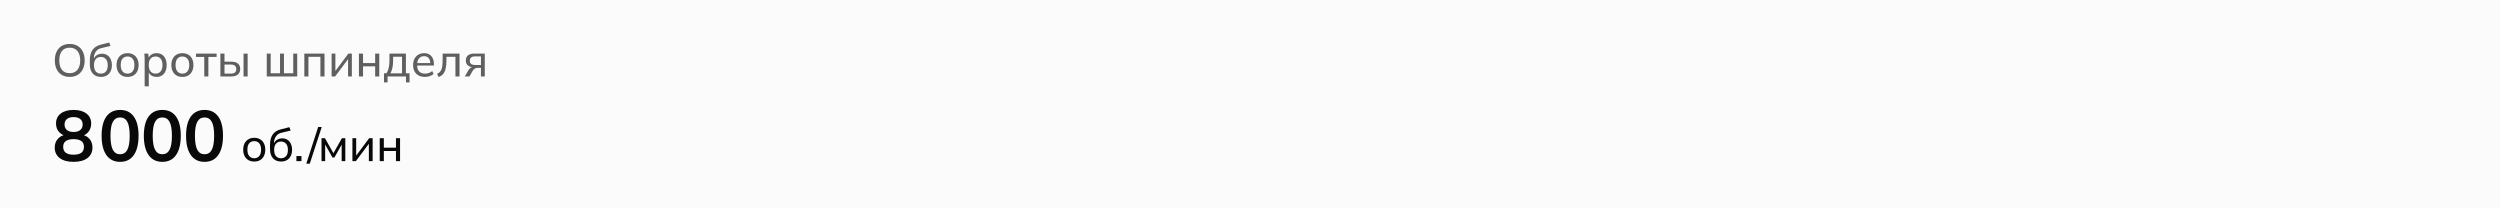<svg width="768" height="64" viewBox="0 0 768 64" fill="none" xmlns="http://www.w3.org/2000/svg">
<path d="M0 0H768V64H0V0Z" fill="#FCFBFB"/>
<path d="M16.84 18.558C16.84 17.522 17.022 16.626 17.386 15.87C17.75 15.114 18.273 14.531 18.954 14.12C19.645 13.709 20.466 13.504 21.418 13.504C22.361 13.504 23.173 13.709 23.854 14.12C24.545 14.531 25.077 15.114 25.45 15.87C25.823 16.626 26.01 17.517 26.01 18.544C26.01 19.58 25.823 20.481 25.45 21.246C25.077 22.002 24.545 22.59 23.854 23.01C23.173 23.421 22.361 23.626 21.418 23.626C20.466 23.626 19.649 23.421 18.968 23.01C18.287 22.59 17.759 22.002 17.386 21.246C17.022 20.481 16.84 19.585 16.84 18.558ZM18.212 18.558C18.212 19.79 18.483 20.751 19.024 21.442C19.565 22.133 20.363 22.478 21.418 22.478C22.435 22.478 23.224 22.137 23.784 21.456C24.353 20.765 24.638 19.799 24.638 18.558C24.638 17.317 24.358 16.355 23.798 15.674C23.238 14.993 22.445 14.652 21.418 14.652C20.363 14.652 19.565 14.993 19.024 15.674C18.483 16.355 18.212 17.317 18.212 18.558ZM31.027 23.626C29.973 23.626 29.137 23.295 28.521 22.632C27.905 21.969 27.597 20.999 27.597 19.72V18.502C27.597 17.195 27.872 16.141 28.423 15.338C28.974 14.535 29.828 13.994 30.985 13.714L33.561 13.07L33.939 14.106L31.083 14.792C30.57 14.913 30.145 15.133 29.809 15.45C29.473 15.767 29.221 16.141 29.053 16.57C28.895 16.999 28.815 17.457 28.815 17.942V18.544H28.619C28.731 18.124 28.909 17.76 29.151 17.452C29.403 17.144 29.716 16.911 30.089 16.752C30.462 16.584 30.873 16.5 31.321 16.5C31.928 16.5 32.46 16.64 32.917 16.92C33.374 17.2 33.729 17.606 33.981 18.138C34.242 18.661 34.373 19.286 34.373 20.014C34.373 20.761 34.233 21.405 33.953 21.946C33.682 22.487 33.295 22.903 32.791 23.192C32.287 23.481 31.699 23.626 31.027 23.626ZM30.985 22.618C31.639 22.618 32.152 22.403 32.525 21.974C32.908 21.545 33.099 20.905 33.099 20.056C33.099 19.225 32.908 18.591 32.525 18.152C32.152 17.713 31.639 17.494 30.985 17.494C30.332 17.494 29.814 17.709 29.431 18.138C29.058 18.567 28.871 19.179 28.871 19.972C28.871 20.859 29.058 21.521 29.431 21.96C29.814 22.399 30.332 22.618 30.985 22.618ZM39.188 23.626C38.497 23.626 37.9 23.481 37.396 23.192C36.892 22.893 36.5 22.473 36.22 21.932C35.94 21.381 35.8 20.728 35.8 19.972C35.8 19.225 35.94 18.581 36.22 18.04C36.5 17.489 36.892 17.069 37.396 16.78C37.9 16.481 38.497 16.332 39.188 16.332C39.879 16.332 40.476 16.481 40.98 16.78C41.493 17.069 41.885 17.489 42.156 18.04C42.436 18.581 42.576 19.225 42.576 19.972C42.576 20.728 42.436 21.381 42.156 21.932C41.885 22.473 41.493 22.893 40.98 23.192C40.476 23.481 39.879 23.626 39.188 23.626ZM39.188 22.618C39.823 22.618 40.331 22.394 40.714 21.946C41.097 21.498 41.288 20.84 41.288 19.972C41.288 19.104 41.097 18.451 40.714 18.012C40.331 17.573 39.823 17.354 39.188 17.354C38.544 17.354 38.031 17.573 37.648 18.012C37.275 18.451 37.088 19.104 37.088 19.972C37.088 20.84 37.275 21.498 37.648 21.946C38.031 22.394 38.544 22.618 39.188 22.618ZM44.437 26.524V18.124C44.437 17.853 44.427 17.578 44.409 17.298C44.39 17.018 44.362 16.738 44.325 16.458H45.557L45.711 18.082H45.557C45.697 17.541 45.995 17.116 46.453 16.808C46.91 16.491 47.456 16.332 48.091 16.332C48.716 16.332 49.262 16.477 49.729 16.766C50.195 17.055 50.555 17.475 50.807 18.026C51.068 18.567 51.199 19.216 51.199 19.972C51.199 20.728 51.068 21.381 50.807 21.932C50.555 22.483 50.195 22.903 49.729 23.192C49.262 23.481 48.716 23.626 48.091 23.626C47.465 23.626 46.924 23.472 46.467 23.164C46.019 22.847 45.715 22.422 45.557 21.89H45.711V26.524H44.437ZM47.797 22.618C48.441 22.618 48.954 22.394 49.337 21.946C49.719 21.498 49.911 20.84 49.911 19.972C49.911 19.104 49.719 18.451 49.337 18.012C48.954 17.573 48.441 17.354 47.797 17.354C47.153 17.354 46.639 17.573 46.257 18.012C45.883 18.451 45.697 19.104 45.697 19.972C45.697 20.84 45.883 21.498 46.257 21.946C46.639 22.394 47.153 22.618 47.797 22.618ZM56.032 23.626C55.341 23.626 54.744 23.481 54.24 23.192C53.736 22.893 53.344 22.473 53.064 21.932C52.784 21.381 52.644 20.728 52.644 19.972C52.644 19.225 52.784 18.581 53.064 18.04C53.344 17.489 53.736 17.069 54.24 16.78C54.744 16.481 55.341 16.332 56.032 16.332C56.722 16.332 57.32 16.481 57.824 16.78C58.337 17.069 58.729 17.489 59 18.04C59.28 18.581 59.42 19.225 59.42 19.972C59.42 20.728 59.28 21.381 59 21.932C58.729 22.473 58.337 22.893 57.824 23.192C57.32 23.481 56.722 23.626 56.032 23.626ZM56.032 22.618C56.666 22.618 57.175 22.394 57.558 21.946C57.94 21.498 58.132 20.84 58.132 19.972C58.132 19.104 57.94 18.451 57.558 18.012C57.175 17.573 56.666 17.354 56.032 17.354C55.388 17.354 54.874 17.573 54.492 18.012C54.118 18.451 53.932 19.104 53.932 19.972C53.932 20.84 54.118 21.498 54.492 21.946C54.874 22.394 55.388 22.618 56.032 22.618ZM62.751 23.5V17.48H60.217V16.458H66.544V17.48H64.01V23.5H62.751ZM67.705 23.5V16.458H68.965V18.95H71.037C71.952 18.95 72.638 19.146 73.095 19.538C73.562 19.921 73.795 20.476 73.795 21.204C73.795 21.671 73.688 22.077 73.473 22.422C73.259 22.767 72.946 23.033 72.535 23.22C72.125 23.407 71.625 23.5 71.037 23.5H67.705ZM68.965 22.618H70.897C71.457 22.618 71.877 22.506 72.157 22.282C72.447 22.049 72.591 21.694 72.591 21.218C72.591 20.742 72.447 20.392 72.157 20.168C71.877 19.944 71.457 19.832 70.897 19.832H68.965V22.618ZM74.817 23.5V16.458H76.077V23.5H74.817ZM81.951 23.5V16.458H83.155V22.506H86.025V16.458H87.229V22.506H90.085V16.458H91.303V23.5H81.951ZM93.49 23.5V16.458H99.692V23.5H98.432V17.452H94.75V23.5H93.49ZM101.871 23.5V16.458H103.033V22.296H102.655L107.023 16.458H108.087V23.5H106.925V17.648H107.317L102.935 23.5H101.871ZM110.266 23.5V16.458H111.526V19.37H115.25V16.458H116.51V23.5H115.25V20.378H111.526V23.5H110.266ZM117.96 25.32V22.506H118.73C119.047 22.03 119.276 21.47 119.416 20.826C119.565 20.182 119.64 19.417 119.64 18.53V16.458H124.694V22.506H125.814V25.32H124.722V23.5H119.066V25.32H117.96ZM119.934 22.52H123.504V17.438H120.76V18.754C120.76 19.463 120.69 20.154 120.55 20.826C120.41 21.489 120.204 22.053 119.934 22.52ZM130.535 23.626C129.415 23.626 128.529 23.304 127.875 22.66C127.231 22.016 126.909 21.129 126.909 20C126.909 19.253 127.049 18.609 127.329 18.068C127.619 17.517 128.015 17.093 128.519 16.794C129.023 16.486 129.611 16.332 130.283 16.332C130.927 16.332 131.473 16.472 131.921 16.752C132.369 17.023 132.71 17.41 132.943 17.914C133.177 18.418 133.293 19.015 133.293 19.706V20.126H127.903V19.37H132.425L132.187 19.552C132.187 18.824 132.024 18.259 131.697 17.858C131.38 17.457 130.909 17.256 130.283 17.256C129.602 17.256 129.075 17.494 128.701 17.97C128.328 18.437 128.141 19.076 128.141 19.888V20.014C128.141 20.873 128.351 21.521 128.771 21.96C129.201 22.399 129.793 22.618 130.549 22.618C130.969 22.618 131.361 22.557 131.725 22.436C132.089 22.315 132.439 22.114 132.775 21.834L133.195 22.716C132.878 23.005 132.481 23.229 132.005 23.388C131.539 23.547 131.049 23.626 130.535 23.626ZM134.731 23.668L134.283 22.674C134.609 22.525 134.88 22.347 135.095 22.142C135.319 21.927 135.491 21.657 135.613 21.33C135.743 21.003 135.837 20.597 135.893 20.112C135.949 19.627 135.977 19.039 135.977 18.348V16.458H141.171V23.5H139.911V17.452H137.153V18.376C137.153 19.459 137.069 20.355 136.901 21.064C136.742 21.764 136.485 22.319 136.131 22.73C135.785 23.141 135.319 23.453 134.731 23.668ZM142.792 23.5L143.898 21.582C144.075 21.274 144.299 21.027 144.57 20.84C144.84 20.644 145.125 20.546 145.424 20.546H145.648L145.634 20.672C144.84 20.672 144.22 20.495 143.772 20.14C143.324 19.776 143.1 19.253 143.1 18.572C143.1 17.9 143.319 17.382 143.758 17.018C144.196 16.645 144.85 16.458 145.718 16.458H148.924V23.5H147.748V20.84H146.74C146.376 20.84 146.063 20.933 145.802 21.12C145.54 21.297 145.326 21.535 145.158 21.834L144.206 23.5H142.792ZM145.942 19.958H147.748V17.326H145.942C145.391 17.326 144.98 17.443 144.71 17.676C144.448 17.909 144.318 18.231 144.318 18.642C144.318 19.062 144.448 19.389 144.71 19.622C144.98 19.846 145.391 19.958 145.942 19.958Z" fill="#5F5F5F"/>
<path d="M22.6 49.72C20.781 49.72 19.359 49.331 18.332 48.554C17.32 47.777 16.814 46.699 16.814 45.32C16.814 44.235 17.144 43.333 17.804 42.614C18.464 41.895 19.322 41.47 20.378 41.338V41.8C19.425 41.595 18.655 41.147 18.068 40.458C17.496 39.769 17.21 38.933 17.21 37.95C17.21 36.645 17.687 35.625 18.64 34.892C19.608 34.144 20.928 33.77 22.6 33.77C24.287 33.77 25.607 34.144 26.56 34.892C27.528 35.625 28.012 36.645 28.012 37.95C28.012 38.933 27.733 39.776 27.176 40.48C26.633 41.184 25.893 41.617 24.954 41.778V41.338C25.995 41.485 26.831 41.917 27.462 42.636C28.093 43.34 28.408 44.235 28.408 45.32C28.408 46.699 27.895 47.777 26.868 48.554C25.856 49.331 24.433 49.72 22.6 49.72ZM22.6 47.52C23.671 47.52 24.47 47.322 24.998 46.926C25.526 46.515 25.79 45.914 25.79 45.122C25.79 44.33 25.526 43.736 24.998 43.34C24.47 42.944 23.671 42.746 22.6 42.746C21.544 42.746 20.745 42.944 20.202 43.34C19.674 43.736 19.41 44.33 19.41 45.122C19.41 45.914 19.674 46.515 20.202 46.926C20.745 47.322 21.544 47.52 22.6 47.52ZM22.6 40.546C23.509 40.546 24.199 40.341 24.668 39.93C25.152 39.519 25.394 38.955 25.394 38.236C25.394 37.532 25.152 36.982 24.668 36.586C24.199 36.175 23.509 35.97 22.6 35.97C21.705 35.97 21.016 36.175 20.532 36.586C20.063 36.982 19.828 37.532 19.828 38.236C19.828 38.955 20.063 39.519 20.532 39.93C21.016 40.341 21.705 40.546 22.6 40.546ZM36.891 49.72C35.073 49.72 33.672 49.031 32.689 47.652C31.707 46.259 31.215 44.279 31.215 41.712C31.215 39.116 31.707 37.143 32.689 35.794C33.672 34.445 35.073 33.77 36.891 33.77C38.725 33.77 40.125 34.445 41.093 35.794C42.076 37.143 42.567 39.109 42.567 41.69C42.567 44.271 42.076 46.259 41.093 47.652C40.125 49.031 38.725 49.72 36.891 49.72ZM36.891 47.388C37.889 47.388 38.629 46.933 39.113 46.024C39.597 45.1 39.839 43.655 39.839 41.69C39.839 39.725 39.597 38.302 39.113 37.422C38.629 36.527 37.889 36.08 36.891 36.08C35.909 36.08 35.168 36.527 34.669 37.422C34.185 38.302 33.943 39.725 33.943 41.69C33.943 43.655 34.185 45.1 34.669 46.024C35.168 46.933 35.909 47.388 36.891 47.388ZM49.863 49.72C48.044 49.72 46.644 49.031 45.661 47.652C44.678 46.259 44.187 44.279 44.187 41.712C44.187 39.116 44.678 37.143 45.661 35.794C46.644 34.445 48.044 33.77 49.863 33.77C51.696 33.77 53.097 34.445 54.065 35.794C55.047 37.143 55.539 39.109 55.539 41.69C55.539 44.271 55.047 46.259 54.065 47.652C53.097 49.031 51.696 49.72 49.863 49.72ZM49.863 47.388C50.86 47.388 51.601 46.933 52.085 46.024C52.569 45.1 52.811 43.655 52.811 41.69C52.811 39.725 52.569 38.302 52.085 37.422C51.601 36.527 50.86 36.08 49.863 36.08C48.88 36.08 48.139 36.527 47.641 37.422C47.157 38.302 46.915 39.725 46.915 41.69C46.915 43.655 47.157 45.1 47.641 46.024C48.139 46.933 48.88 47.388 49.863 47.388ZM62.834 49.72C61.016 49.72 59.615 49.031 58.632 47.652C57.65 46.259 57.158 44.279 57.158 41.712C57.158 39.116 57.65 37.143 58.632 35.794C59.615 34.445 61.016 33.77 62.834 33.77C64.668 33.77 66.068 34.445 67.036 35.794C68.019 37.143 68.51 39.109 68.51 41.69C68.51 44.271 68.019 46.259 67.036 47.652C66.068 49.031 64.668 49.72 62.834 49.72ZM62.834 47.388C63.832 47.388 64.572 46.933 65.056 46.024C65.54 45.1 65.782 43.655 65.782 41.69C65.782 39.725 65.54 38.302 65.056 37.422C64.572 36.527 63.832 36.08 62.834 36.08C61.852 36.08 61.111 36.527 60.612 37.422C60.128 38.302 59.886 39.725 59.886 41.69C59.886 43.655 60.128 45.1 60.612 46.024C61.111 46.933 61.852 47.388 62.834 47.388Z" fill="#090909"/>
<path d="M78.102 49.626C77.411 49.626 76.814 49.481 76.31 49.192C75.806 48.893 75.414 48.473 75.134 47.932C74.854 47.381 74.714 46.728 74.714 45.972C74.714 45.225 74.854 44.581 75.134 44.04C75.414 43.489 75.806 43.069 76.31 42.78C76.814 42.481 77.411 42.332 78.102 42.332C78.793 42.332 79.39 42.481 79.894 42.78C80.407 43.069 80.799 43.489 81.07 44.04C81.35 44.581 81.49 45.225 81.49 45.972C81.49 46.728 81.35 47.381 81.07 47.932C80.799 48.473 80.407 48.893 79.894 49.192C79.39 49.481 78.793 49.626 78.102 49.626ZM78.102 48.618C78.737 48.618 79.245 48.394 79.628 47.946C80.011 47.498 80.202 46.84 80.202 45.972C80.202 45.104 80.011 44.451 79.628 44.012C79.245 43.573 78.737 43.354 78.102 43.354C77.458 43.354 76.945 43.573 76.562 44.012C76.189 44.451 76.002 45.104 76.002 45.972C76.002 46.84 76.189 47.498 76.562 47.946C76.945 48.394 77.458 48.618 78.102 48.618ZM86.375 49.626C85.32 49.626 84.485 49.295 83.869 48.632C83.253 47.969 82.945 46.999 82.945 45.72V44.502C82.945 43.195 83.22 42.141 83.771 41.338C84.322 40.535 85.175 39.994 86.333 39.714L88.909 39.07L89.287 40.106L86.431 40.792C85.918 40.913 85.493 41.133 85.157 41.45C84.821 41.767 84.569 42.141 84.401 42.57C84.242 42.999 84.163 43.457 84.163 43.942V44.544H83.967C84.079 44.124 84.256 43.76 84.499 43.452C84.751 43.144 85.064 42.911 85.437 42.752C85.81 42.584 86.221 42.5 86.669 42.5C87.275 42.5 87.808 42.64 88.265 42.92C88.722 43.2 89.077 43.606 89.329 44.138C89.59 44.661 89.721 45.286 89.721 46.014C89.721 46.761 89.581 47.405 89.301 47.946C89.03 48.487 88.643 48.903 88.139 49.192C87.635 49.481 87.047 49.626 86.375 49.626ZM86.333 48.618C86.986 48.618 87.499 48.403 87.873 47.974C88.255 47.545 88.447 46.905 88.447 46.056C88.447 45.225 88.255 44.591 87.873 44.152C87.499 43.713 86.986 43.494 86.333 43.494C85.68 43.494 85.162 43.709 84.779 44.138C84.406 44.567 84.219 45.179 84.219 45.972C84.219 46.859 84.406 47.521 84.779 47.96C85.162 48.399 85.68 48.618 86.333 48.618ZM91.055 49.5V47.946H92.609V49.5H91.055ZM95.168 50.284H94.09L97.744 39.014H98.836L95.168 50.284ZM98.772 49.5V42.458H99.836L102.426 47.064L105.03 42.458H106.08V49.5H104.96V43.886H105.268L102.748 48.366H102.118L99.598 43.872H99.892V49.5H98.772ZM108.26 49.5V42.458H109.422V48.296H109.044L113.412 42.458H114.476V49.5H113.314V43.648H113.706L109.324 49.5H108.26ZM116.655 49.5V42.458H117.915V45.37H121.639V42.458H122.899V49.5H121.639V46.378H117.915V49.5H116.655Z" fill="#090909"/>
</svg>
